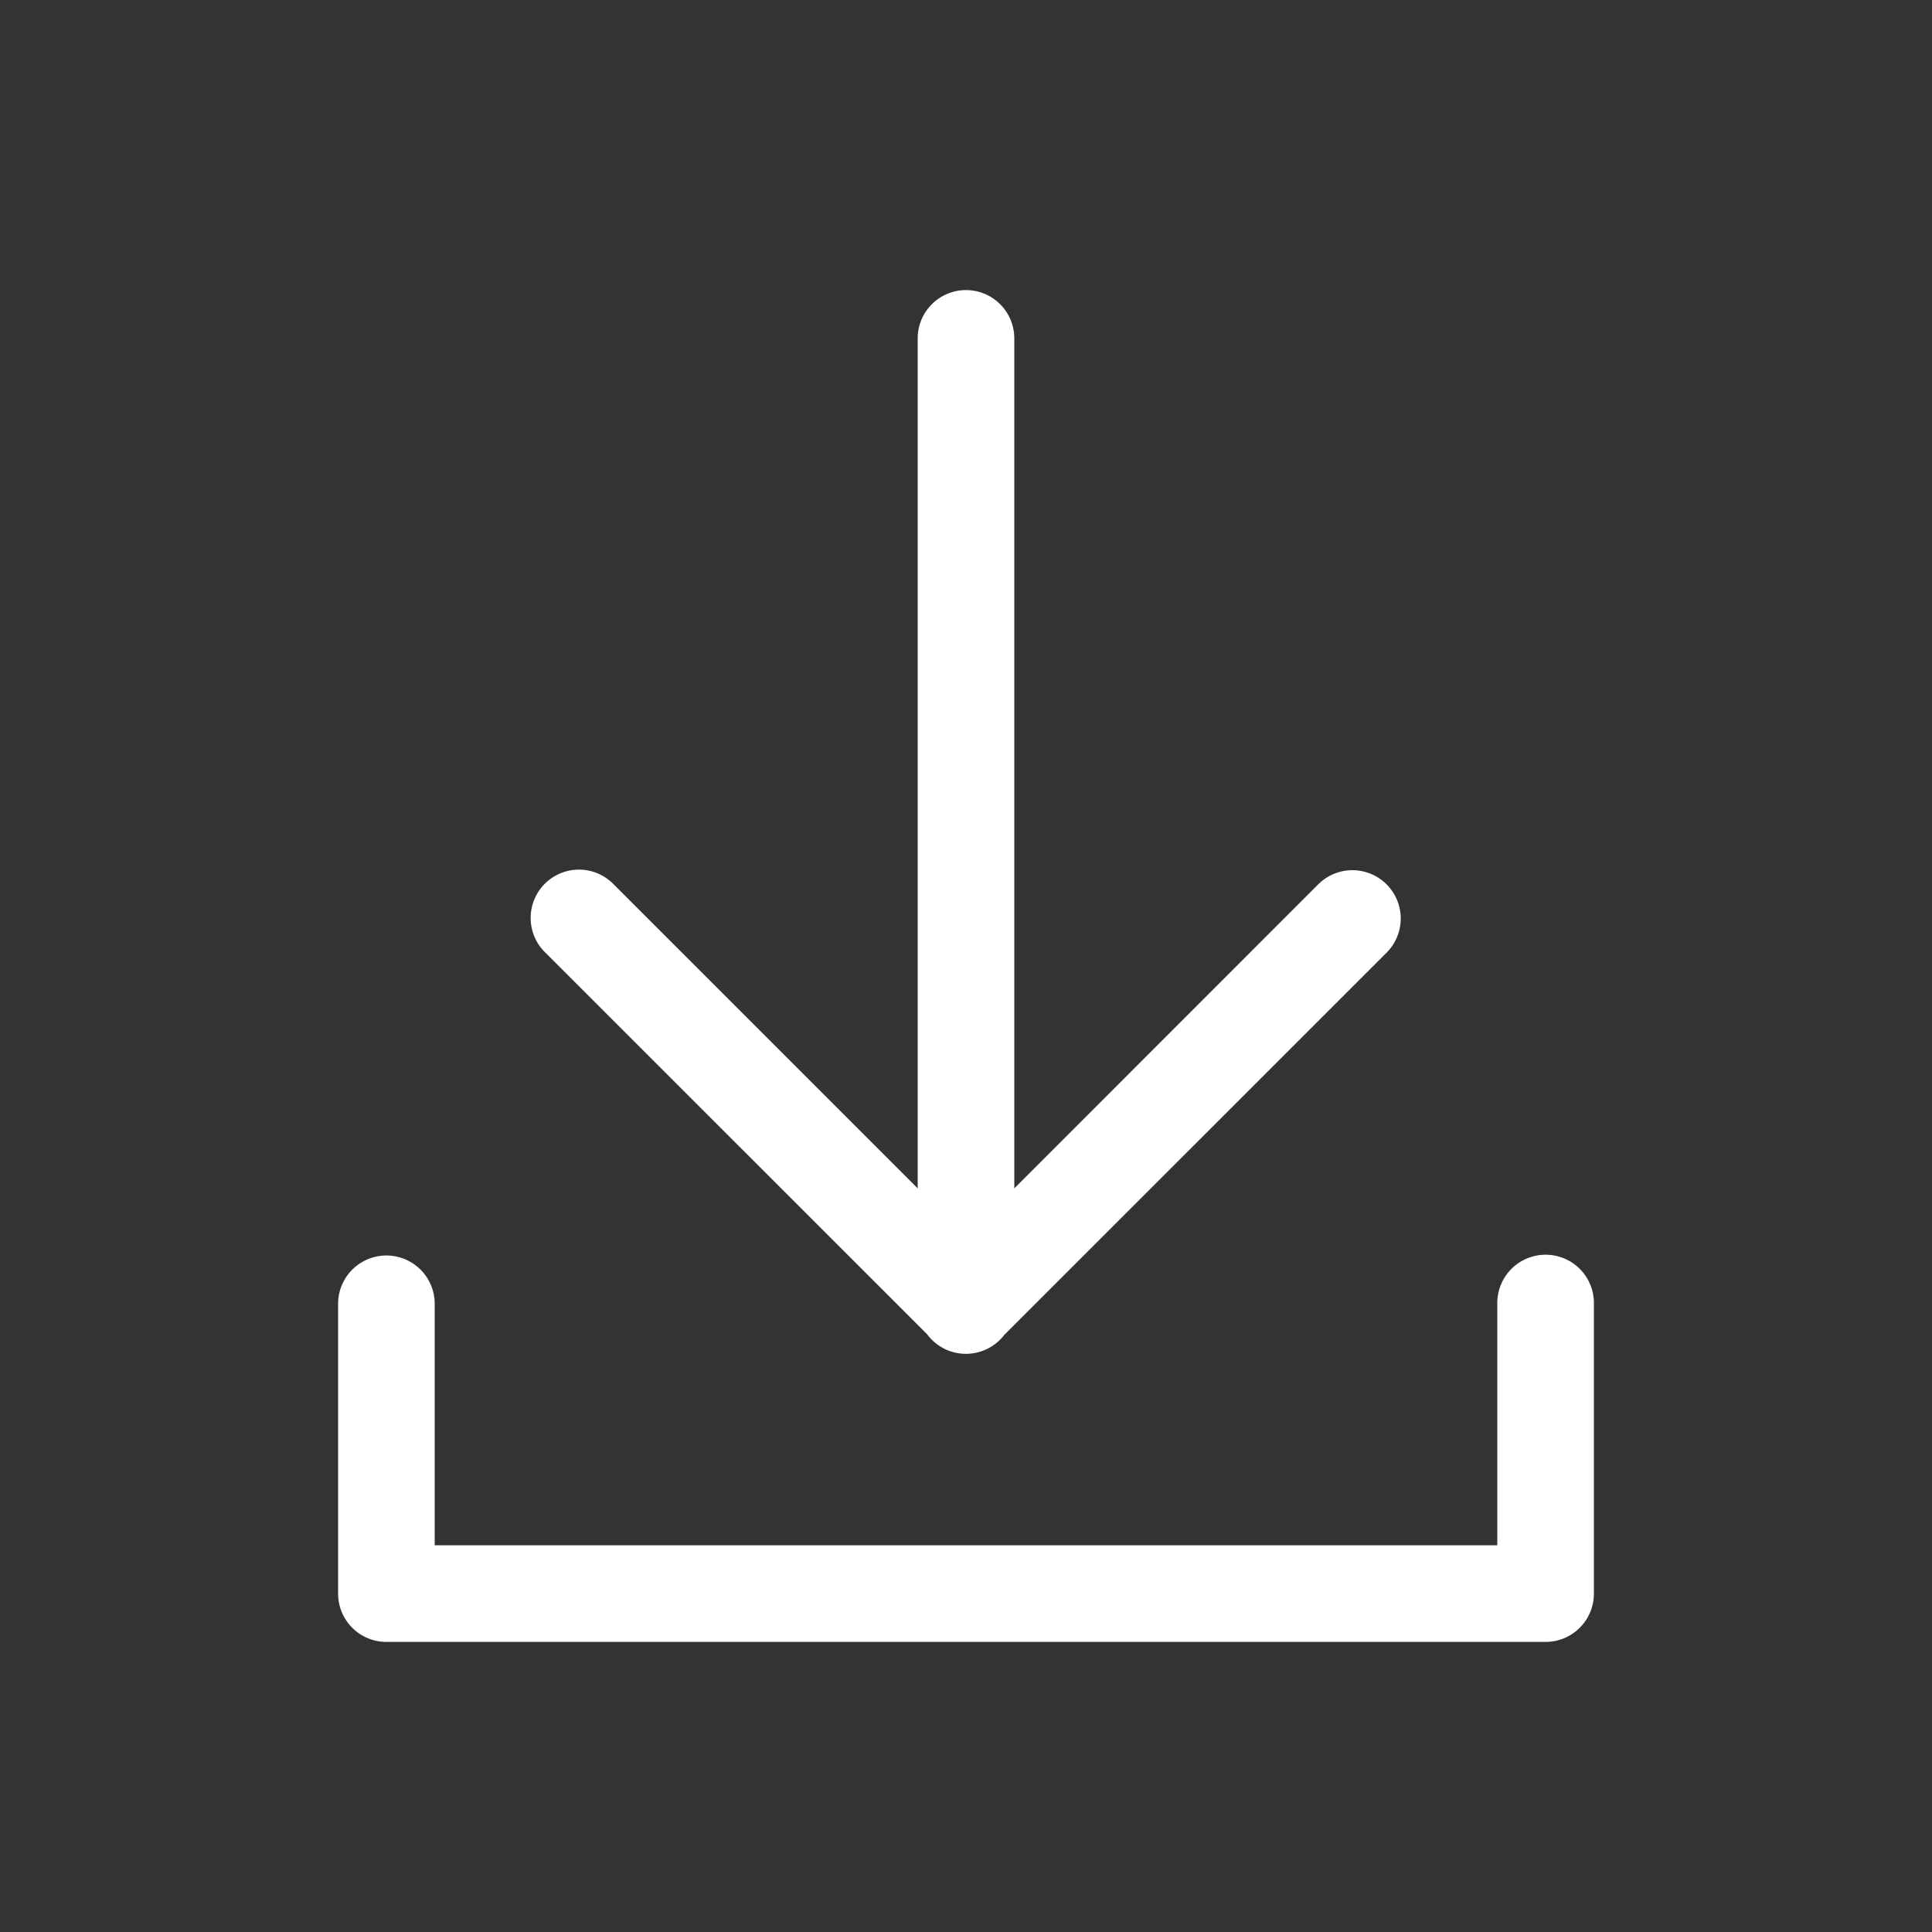 <svg xmlns="http://www.w3.org/2000/svg" viewBox="0 0 20 20" xml:space="preserve">
    <rect x="0" y="0" width="20" height="20" fill="#333333" stroke="none"/>
    <g fill="#ffffff">
        <path fill="#ffffff" d="M222.492 95.006a.5.5 0 0 0-.492.506v8.793l-3.146-3.147a.5.5 0 1 0-.708.707l3.958 3.957a.5.5 0 0 0 .792.002.5.5 0 0 0 .004-.006l3.954-3.953a.5.5 0 1 0-.707-.707L223 104.305v-8.793a.5.5 0 0 0-.508-.506z" transform="matrix(-1 0 0 1 232.5 -92.003)"/>
        <path fill="#ffffff" d="M216.492 104.992a.5.5 0 0 0-.492.508v3a.5.5 0 0 0 .5.5h12a.5.5 0 0 0 .5-.5v-3a.5.5 0 1 0-1 0v2.5h-11v-2.5a.5.5 0 0 0-.508-.508z" transform="matrix(-1 0 0 1 232.5 -92.003)"/>
    </g>
</svg>
